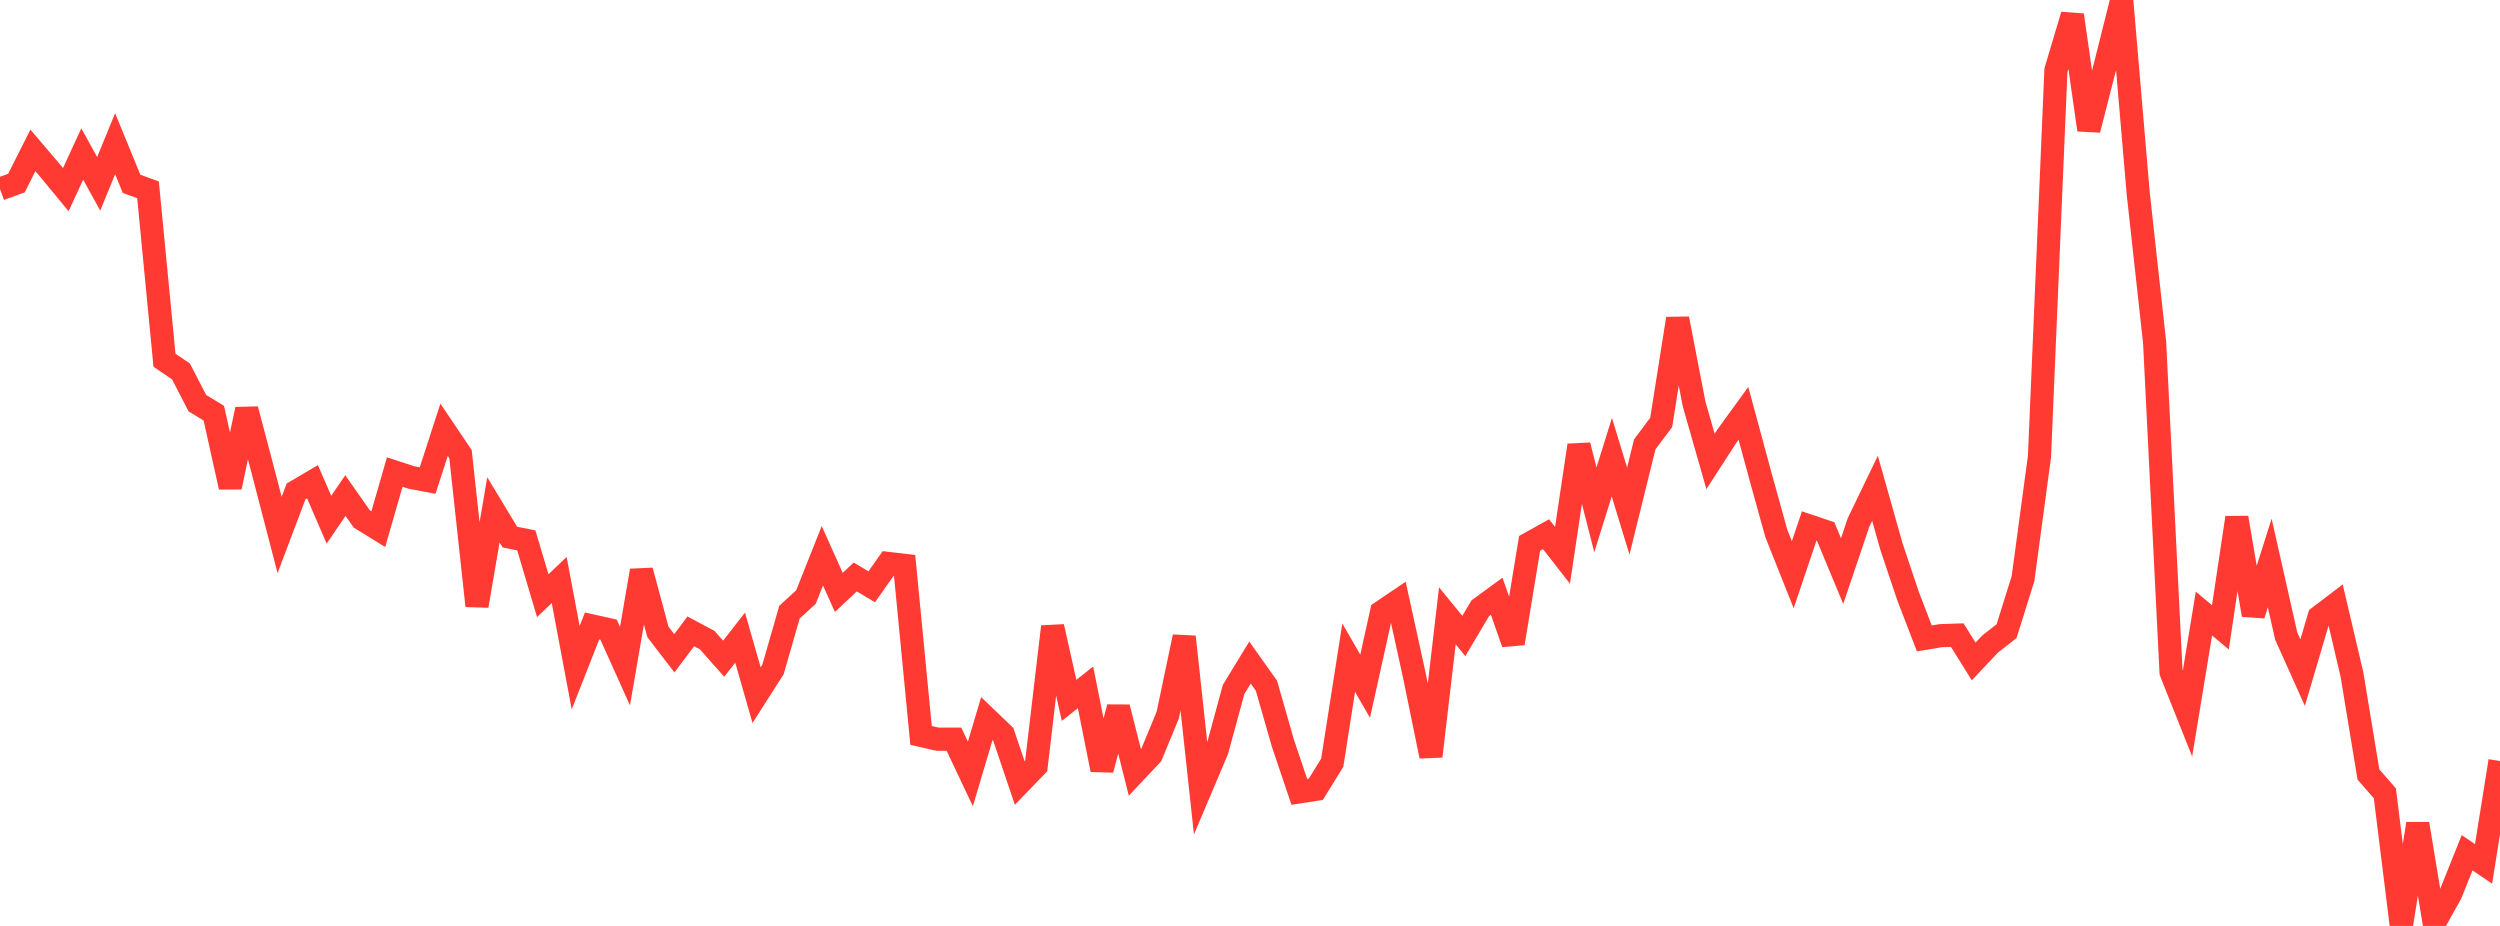 <?xml version="1.0" standalone="no"?>
<!DOCTYPE svg PUBLIC "-//W3C//DTD SVG 1.1//EN" "http://www.w3.org/Graphics/SVG/1.1/DTD/svg11.dtd">

<svg width="135" height="50" viewBox="0 0 135 50" preserveAspectRatio="none" 
  xmlns="http://www.w3.org/2000/svg"
  xmlns:xlink="http://www.w3.org/1999/xlink">


<polyline points="0.0, 10.21 0.888, 9.885 1.776, 8.121 2.664, 9.163 3.553, 10.242 4.441, 8.314 5.329, 9.927 6.217, 7.76 7.105, 9.927 7.993, 10.25 8.882, 19.453 9.77, 20.054 10.658, 21.771 11.546, 22.311 12.434, 26.302 13.322, 22.103 14.211, 25.474 15.099, 28.888 15.987, 26.537 16.875, 26.014 17.763, 28.065 18.651, 26.761 19.539, 28.025 20.428, 28.574 21.316, 25.49 22.204, 25.781 23.092, 25.95 23.98, 23.209 24.868, 24.526 25.757, 32.714 26.645, 27.532 27.533, 29.004 28.421, 29.181 29.309, 32.167 30.197, 31.322 31.086, 36.056 31.974, 33.8 32.862, 33.999 33.75, 35.971 34.638, 30.814 35.526, 34.12 36.414, 35.279 37.303, 34.093 38.191, 34.568 39.079, 35.57 39.967, 34.434 40.855, 37.538 41.743, 36.145 42.632, 33.055 43.52, 32.244 44.408, 30.011 45.296, 31.992 46.184, 31.155 47.072, 31.689 47.961, 30.426 48.849, 30.53 49.737, 39.712 50.625, 39.917 51.513, 39.916 52.401, 41.793 53.289, 38.803 54.178, 39.655 55.066, 42.286 55.954, 41.366 56.842, 33.839 57.73, 37.821 58.618, 37.117 59.507, 41.567 60.395, 38.194 61.283, 41.708 62.171, 40.764 63.059, 38.612 63.947, 34.387 64.836, 42.602 65.724, 40.506 66.612, 37.234 67.5, 35.779 68.388, 37.029 69.276, 40.131 70.164, 42.761 71.053, 42.623 71.941, 41.186 72.829, 35.515 73.717, 37.056 74.605, 33.046 75.493, 32.447 76.382, 36.505 77.27, 40.837 78.158, 33.255 79.046, 34.344 79.934, 32.847 80.822, 32.198 81.711, 34.74 82.599, 29.34 83.487, 28.847 84.375, 29.987 85.263, 24.047 86.151, 27.532 87.039, 24.687 87.928, 27.599 88.816, 23.997 89.704, 22.812 90.592, 17.208 91.48, 21.812 92.368, 24.918 93.257, 23.542 94.145, 22.319 95.033, 25.601 95.921, 28.804 96.809, 31.034 97.697, 28.402 98.586, 28.703 99.474, 30.838 100.362, 28.209 101.25, 26.368 102.138, 29.513 103.026, 32.164 103.914, 34.475 104.803, 34.325 105.691, 34.296 106.579, 35.719 107.467, 34.776 108.355, 34.082 109.243, 31.244 110.132, 24.651 111.02, 3.793 111.908, 0.813 112.796, 7.012 113.684, 3.54 114.572, 0.0 115.461, 10.418 116.349, 18.482 117.237, 36.304 118.125, 38.532 119.013, 33.132 119.901, 33.876 120.789, 27.955 121.678, 33.208 122.566, 30.399 123.454, 34.341 124.342, 36.322 125.23, 33.315 126.118, 32.64 127.007, 36.431 127.895, 41.821 128.783, 42.841 129.671, 50.0 130.559, 44.485 131.447, 49.855 132.336, 48.267 133.224, 46.049 134.112, 46.651 135.0, 41.095" fill="none" stroke="#ff3a33" stroke-width="1.25"/>

</svg>